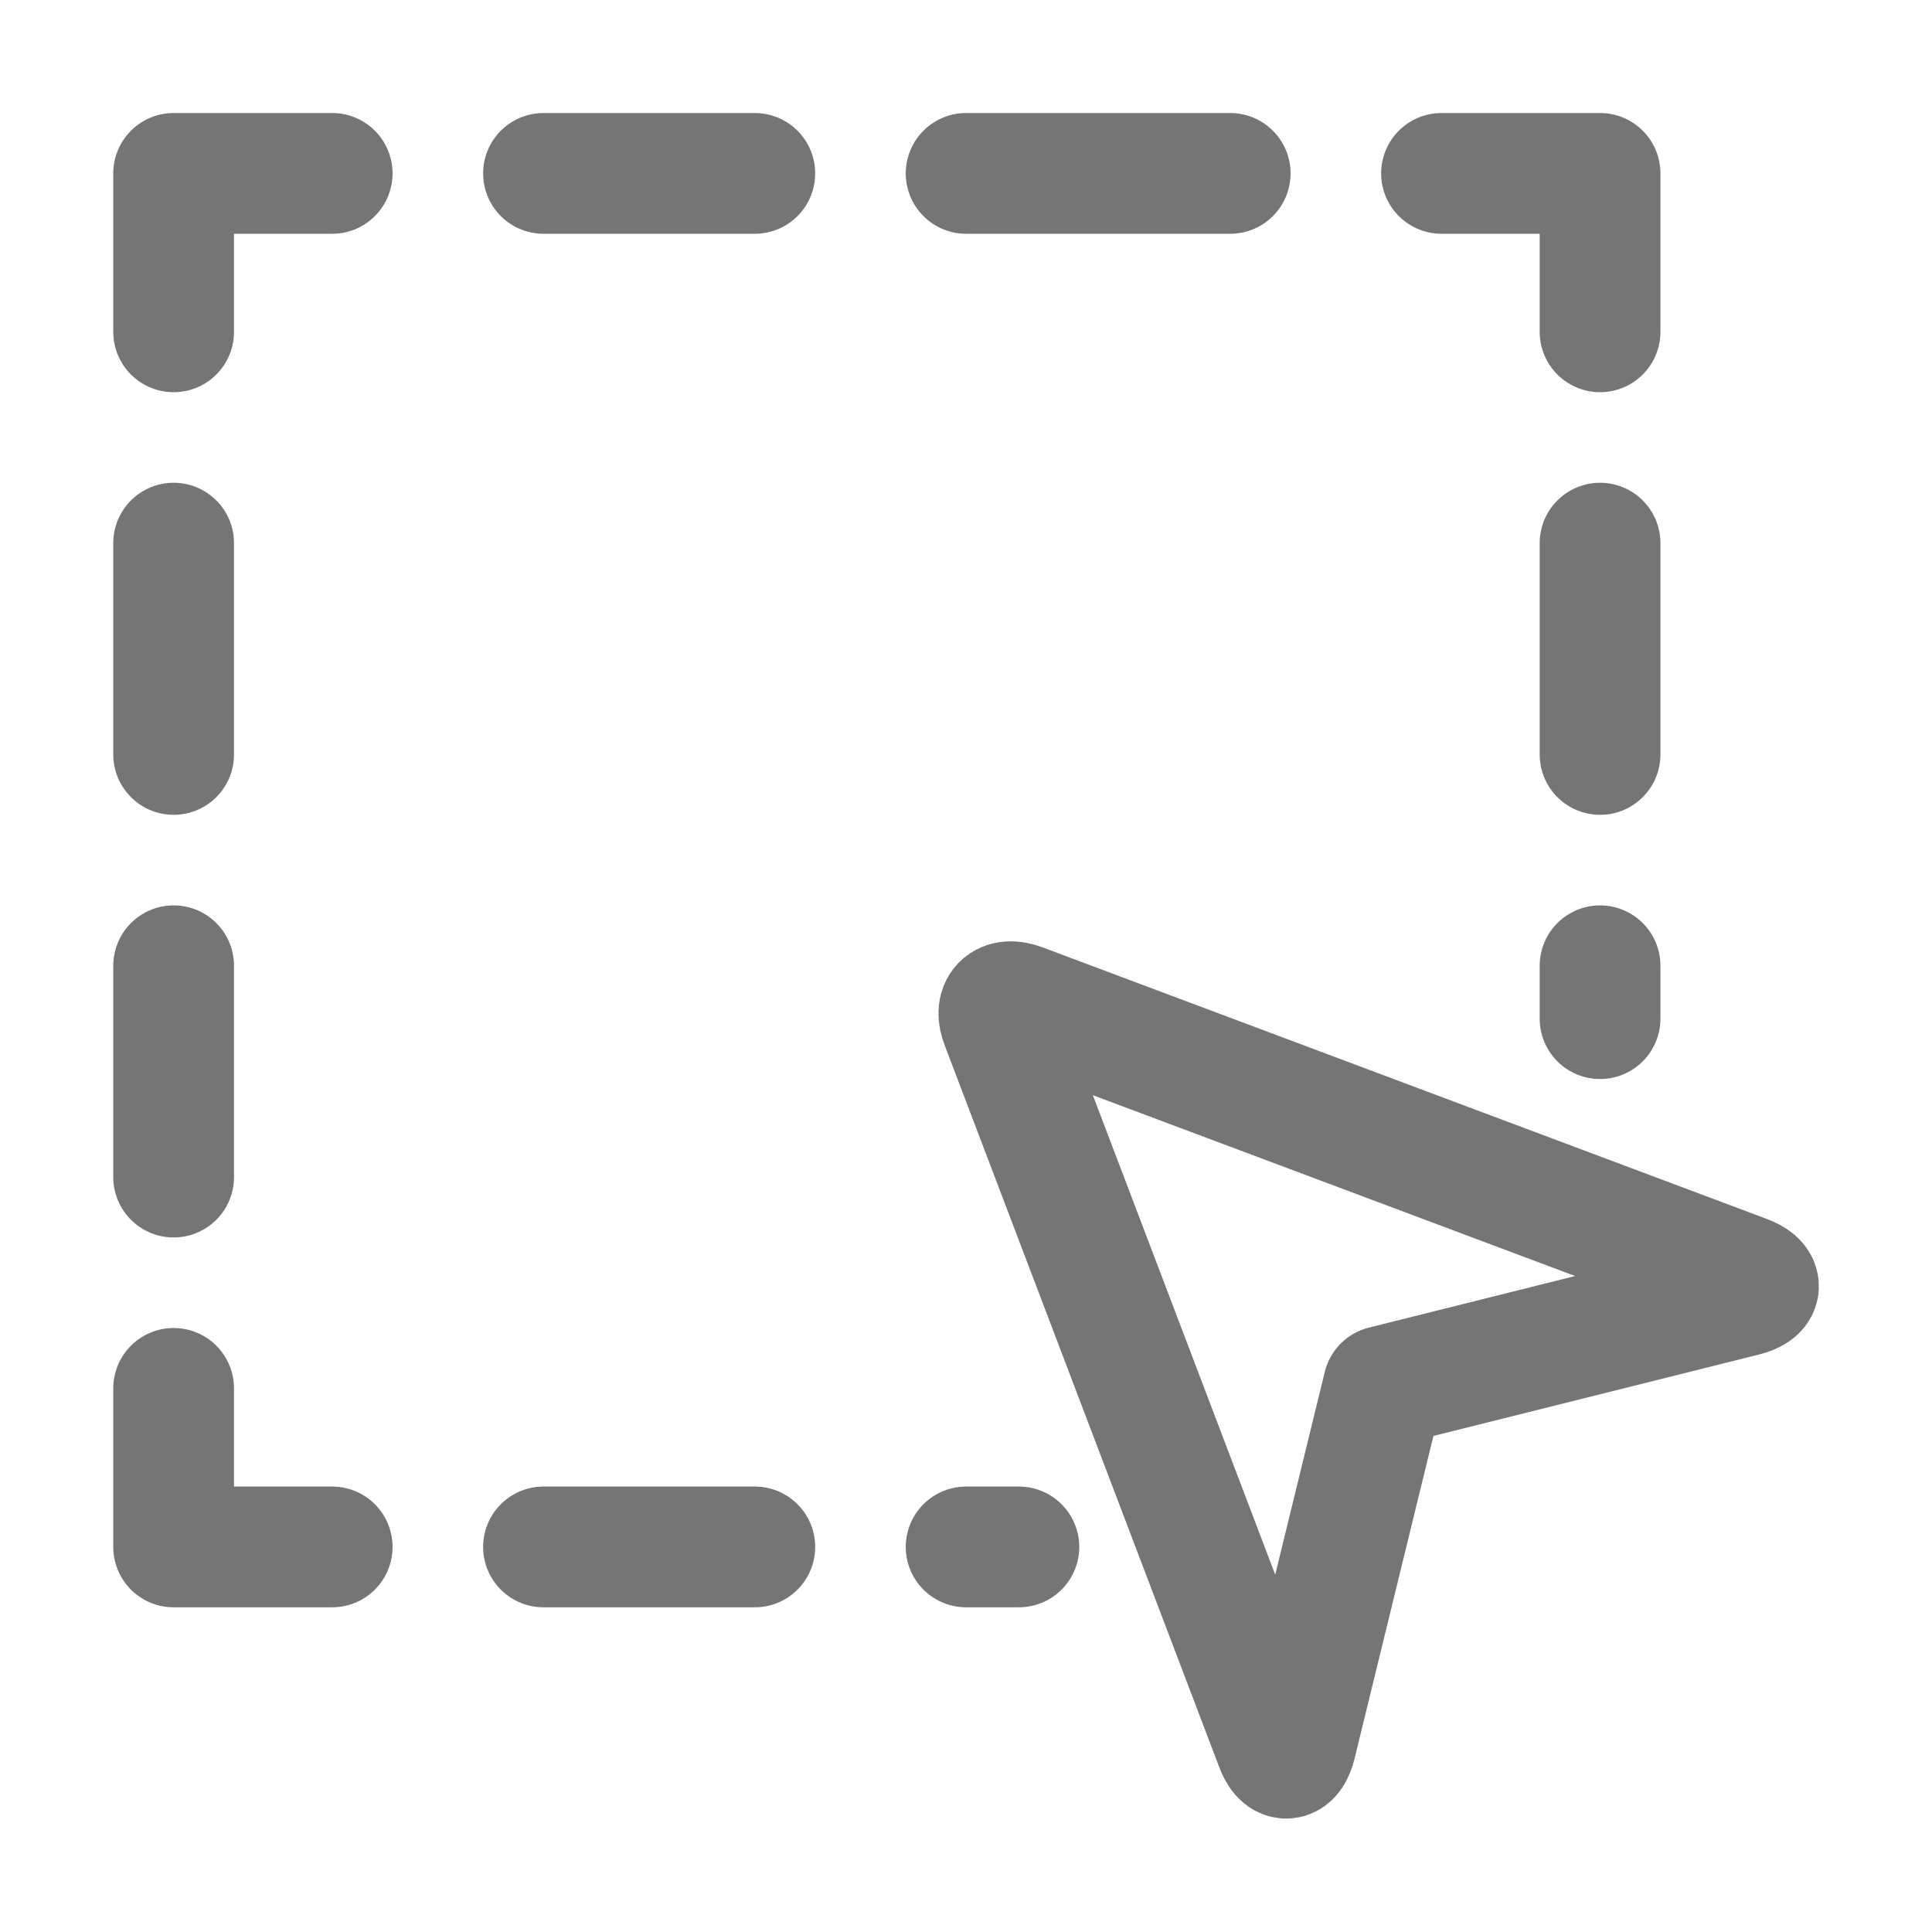 <?xml version="1.0" encoding="UTF-8"?>
<svg width="16px" height="16px" viewBox="0 0 16 16" version="1.1" xmlns="http://www.w3.org/2000/svg" xmlns:xlink="http://www.w3.org/1999/xlink">
    <!-- Generator: Sketch 52.5 (67469) - http://www.bohemiancoding.com/sketch -->
    <title>Icon/Map rectangle</title>
    <desc>Created with Sketch.</desc>
    <g id="Icon/Map-rectangle" stroke="none" stroke-width="1" fill="none" fill-rule="evenodd" stroke-linecap="round" stroke-linejoin="round">
        <g id="Group" transform="translate(1, 1)" stroke="#757575">
            <g id="cursor-select-3">
                <polyline id="Shape" points="1.751 0.436 0.438 0.436 0.438 1.748"></polyline>
                <polyline id="Shape" points="10.938 0.436 12.251 0.436 12.251 1.748"></polyline>
                <path d="M3.501,0.436 L5.251,0.436" id="Shape"></path>
                <path d="M7.001,0.436 L9.188,0.436" id="Shape"></path>
                <polyline id="Shape" points="1.751 11.811 0.438 11.811 0.438 10.498"></polyline>
                <path d="M3.501,11.811 L5.251,11.811" id="Shape"></path>
                <path d="M7.001,11.811 L7.438,11.811" id="Shape"></path>
                <path d="M0.438,3.498 L0.438,5.248" id="Shape"></path>
                <path d="M0.438,6.998 L0.438,8.748" id="Shape"></path>
                <path d="M12.251,3.498 L12.251,5.248" id="Shape"></path>
                <path d="M12.251,6.998 L12.251,7.436" id="Shape"></path>
                <path d="M9.733,13.442 C9.696,13.596 9.617,13.601 9.563,13.453 L7.292,7.482 C7.233,7.334 7.31,7.258 7.459,7.314 L13.454,9.562 C13.603,9.617 13.599,9.695 13.444,9.733 L10.457,10.48 L9.733,13.442 Z" id="Shape"></path>
            </g>
        </g>
    </g>
</svg>